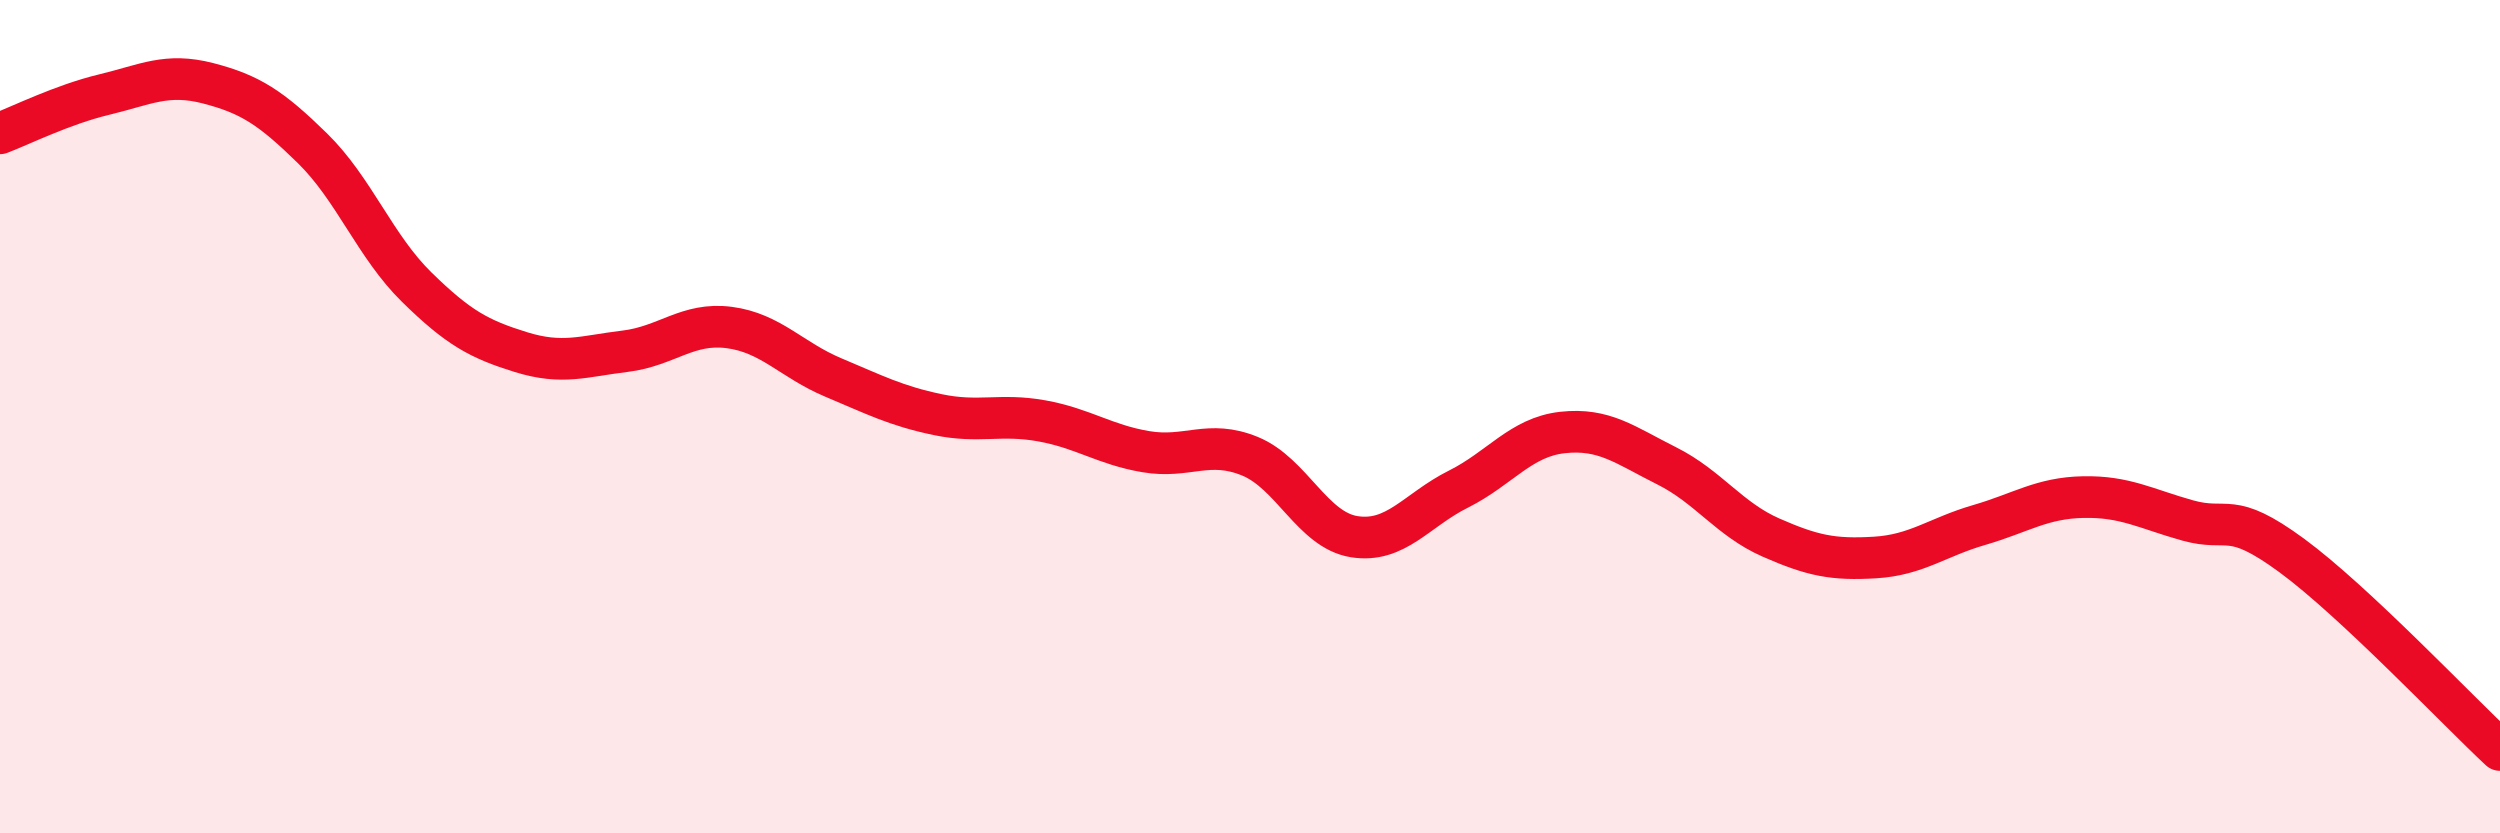 
    <svg width="60" height="20" viewBox="0 0 60 20" xmlns="http://www.w3.org/2000/svg">
      <path
        d="M 0,3.2 C 0.5,3.01 1.5,2.51 2.5,2.27 C 3.5,2.03 4,1.74 5,2 C 6,2.26 6.5,2.58 7.5,3.56 C 8.5,4.54 9,5.91 10,6.89 C 11,7.87 11.5,8.14 12.5,8.45 C 13.5,8.76 14,8.55 15,8.43 C 16,8.31 16.5,7.73 17.5,7.86 C 18.5,7.99 19,8.64 20,9.06 C 21,9.48 21.5,9.74 22.5,9.95 C 23.5,10.16 24,9.92 25,10.1 C 26,10.28 26.5,10.67 27.5,10.84 C 28.5,11.01 29,10.54 30,10.95 C 31,11.36 31.5,12.72 32.5,12.88 C 33.5,13.04 34,12.24 35,11.74 C 36,11.24 36.5,10.49 37.5,10.38 C 38.5,10.27 39,10.68 40,11.18 C 41,11.68 41.5,12.46 42.5,12.9 C 43.5,13.34 44,13.44 45,13.38 C 46,13.32 46.5,12.89 47.5,12.6 C 48.5,12.31 49,11.95 50,11.93 C 51,11.91 51.5,12.21 52.5,12.49 C 53.5,12.77 53.5,12.23 55,13.33 C 56.5,14.43 59,17.07 60,18L60 20L0 20Z"
        fill="#EB0A25"
        opacity="0.1"
        stroke-linecap="round"
        stroke-linejoin="round"
      />
      <path
        d="M 0,3.2 C 0.5,3.01 1.5,2.51 2.5,2.27 C 3.5,2.03 4,1.74 5,2 C 6,2.26 6.5,2.58 7.5,3.56 C 8.5,4.54 9,5.91 10,6.89 C 11,7.87 11.5,8.14 12.5,8.45 C 13.5,8.76 14,8.55 15,8.43 C 16,8.31 16.5,7.73 17.5,7.86 C 18.5,7.99 19,8.64 20,9.06 C 21,9.48 21.5,9.74 22.5,9.95 C 23.5,10.16 24,9.92 25,10.1 C 26,10.28 26.5,10.67 27.5,10.84 C 28.5,11.01 29,10.54 30,10.95 C 31,11.36 31.5,12.72 32.5,12.88 C 33.5,13.04 34,12.24 35,11.74 C 36,11.24 36.5,10.49 37.5,10.38 C 38.5,10.27 39,10.68 40,11.18 C 41,11.68 41.5,12.46 42.5,12.9 C 43.5,13.34 44,13.44 45,13.38 C 46,13.32 46.5,12.89 47.5,12.6 C 48.5,12.31 49,11.95 50,11.93 C 51,11.91 51.5,12.21 52.5,12.49 C 53.5,12.77 53.5,12.23 55,13.33 C 56.5,14.43 59,17.07 60,18"
        stroke="#EB0A25"
        stroke-width="1"
        fill="none"
        stroke-linecap="round"
        stroke-linejoin="round"
      />
    </svg>
  